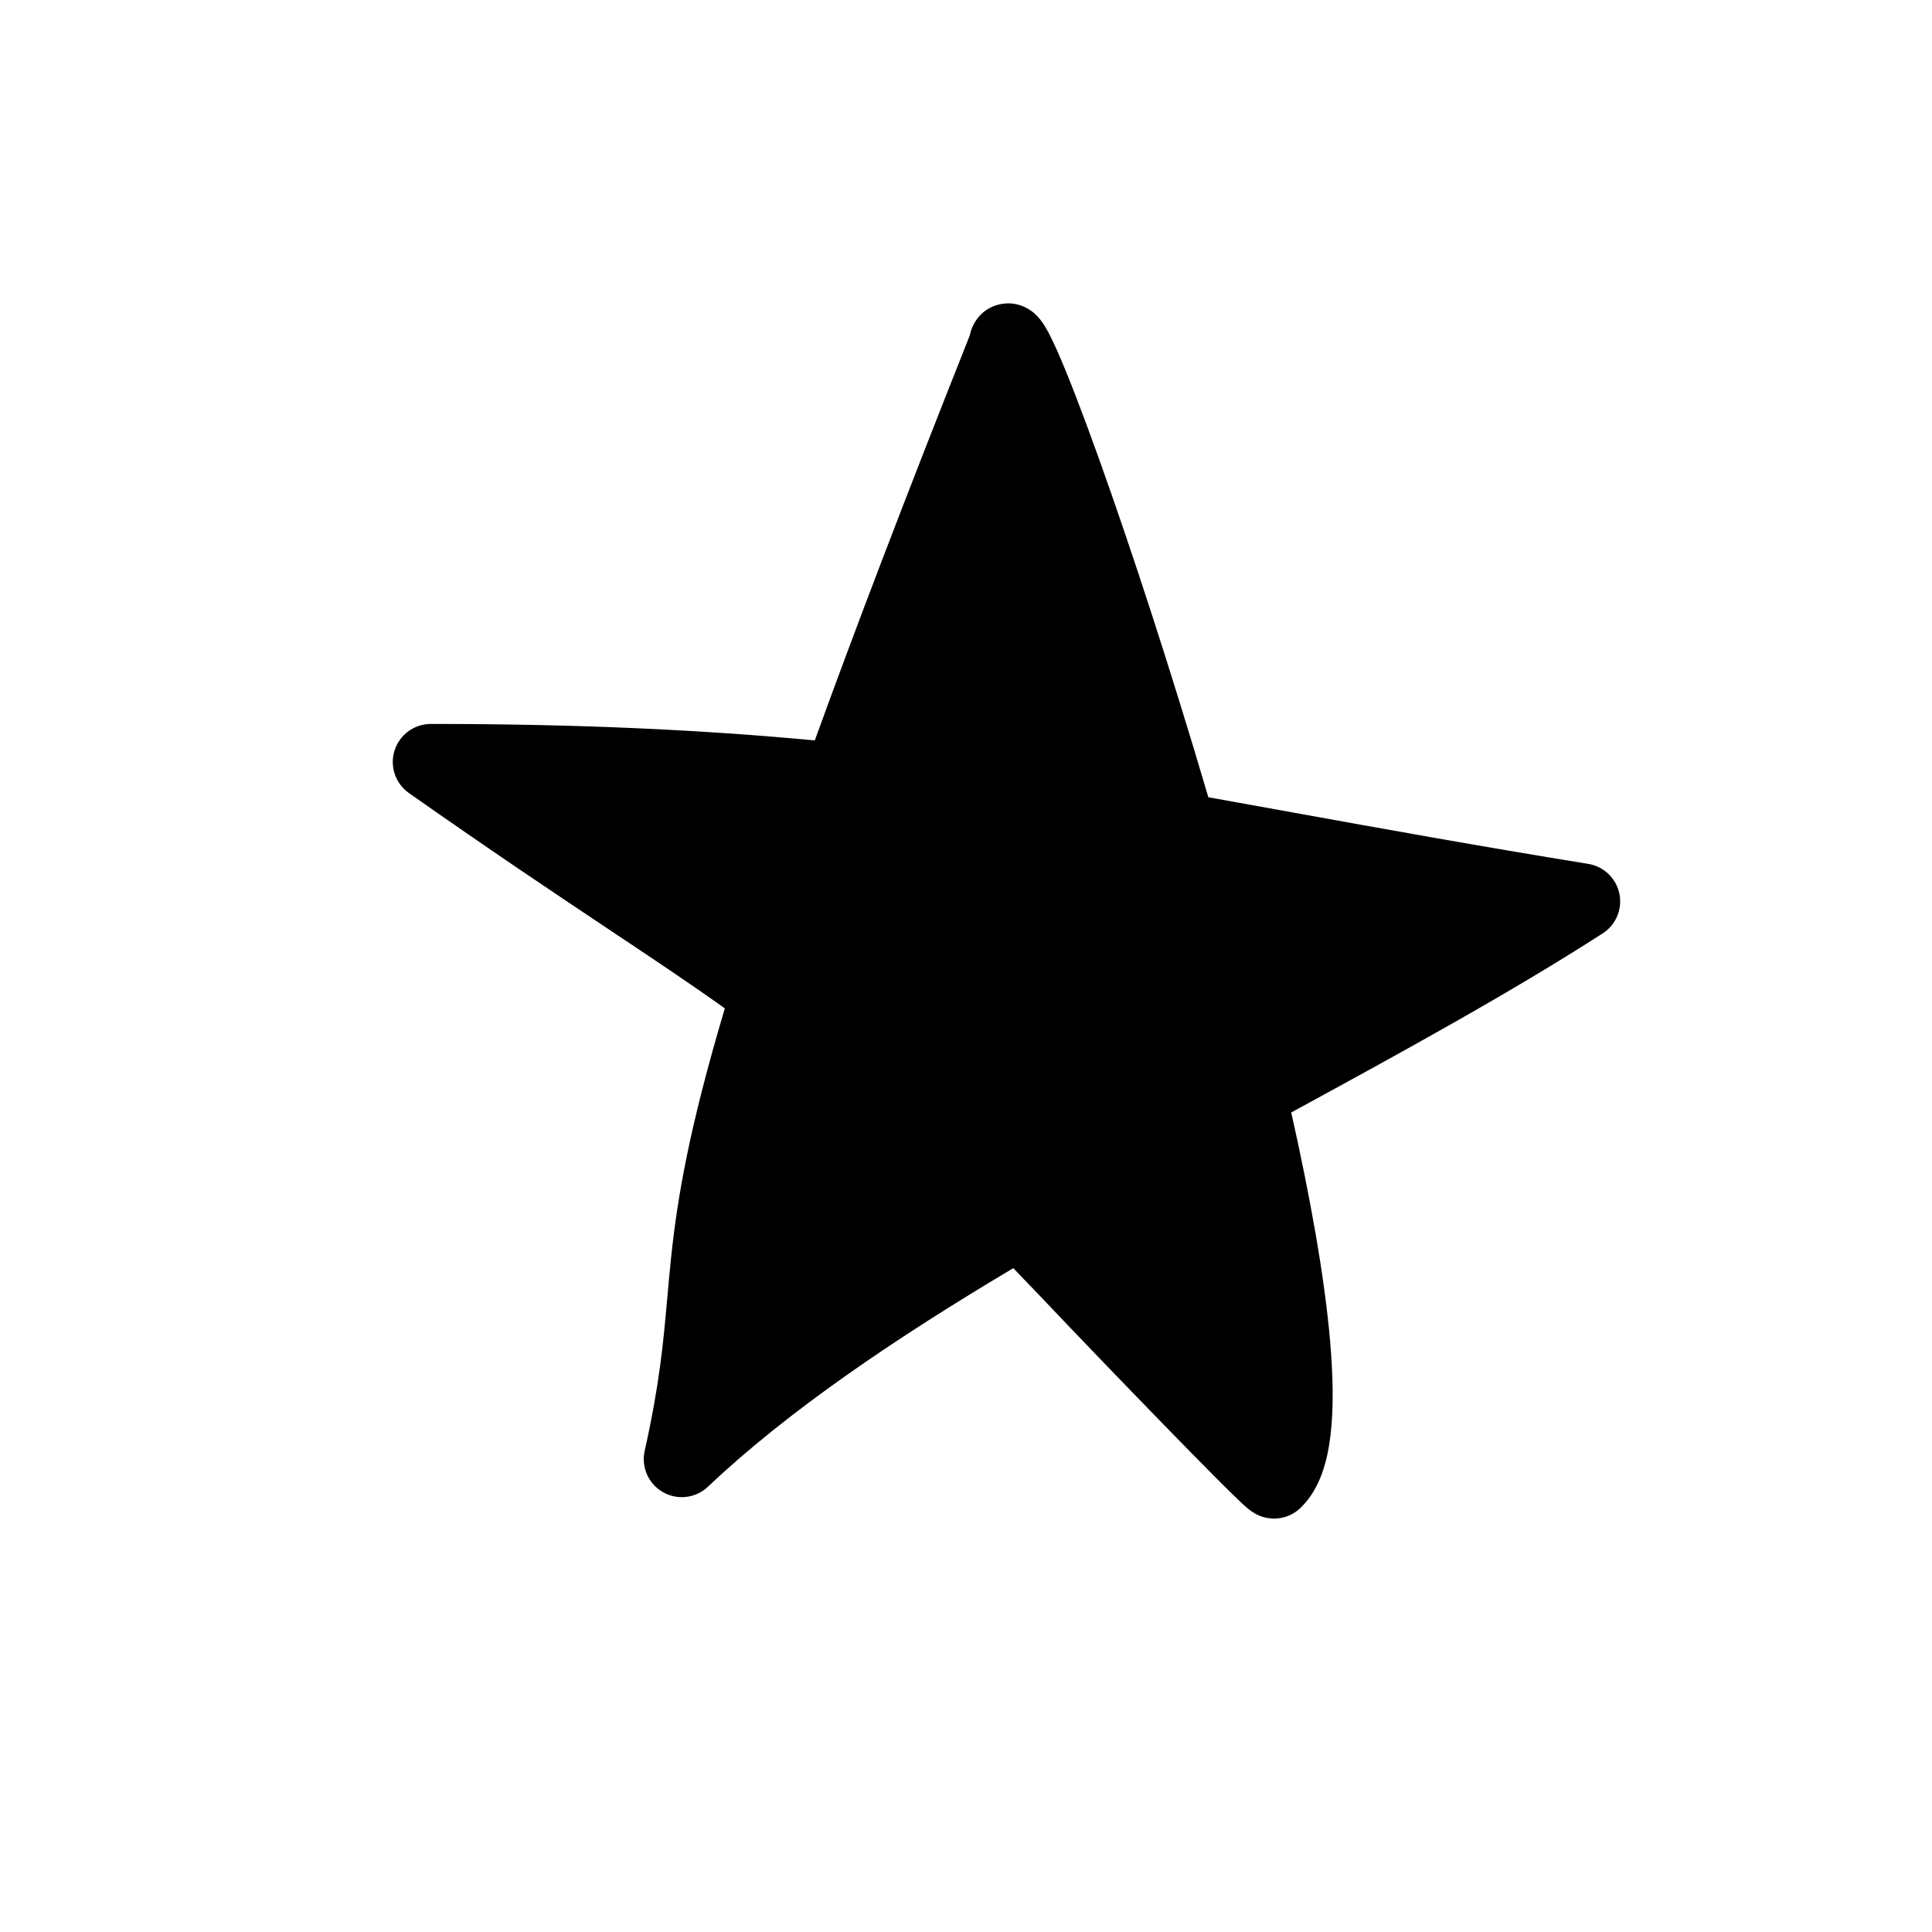 <?xml version="1.0" encoding="UTF-8"?>
<!-- Uploaded to: SVG Repo, www.svgrepo.com, Generator: SVG Repo Mixer Tools -->
<svg fill="#000000" width="800px" height="800px" version="1.1" viewBox="144 144 512 512" xmlns="http://www.w3.org/2000/svg">
 <path d="m573.15 380.82c0.852 4.086-0.902 8.27-4.406 10.527-24.367 15.695-53.172 31.461-82.551 47.469 5.039 22.488 8.809 43.461 10.289 60.465 0.816 9.406 0.973 18.008 0.109 25.156-0.805 6.664-2.727 14.234-8.008 19.234-2.828 2.684-6.106 2.844-7.59 2.746-1.512-0.094-2.644-0.512-3.117-0.695-1.008-0.402-1.738-0.887-1.965-1.035-0.586-0.387-1.074-0.789-1.32-0.992-0.574-0.488-1.238-1.094-1.883-1.703-1.34-1.258-3.144-3.031-5.227-5.109-4.176-4.168-9.703-9.801-15.305-15.562-11.207-11.516-22.875-23.68-25.012-25.938-5.188-5.477-10.047-10.562-14.629-15.309-31.262 18.602-59.629 37.758-80.926 57.926-3.219 3.047-8.051 3.637-11.902 1.445-3.856-2.188-5.828-6.637-4.859-10.961 3.957-17.68 4.941-28.734 5.977-40.414 0.309-3.457 0.621-6.969 1.016-10.719 1.637-15.547 4.617-33.758 14.246-66.125-8.957-6.402-18.543-12.793-30.215-20.578-14.156-9.441-31.211-20.82-53.496-36.477-3.594-2.527-5.141-7.094-3.812-11.281 1.324-4.191 5.211-7.039 9.605-7.039 39.574 0 72.105 1.582 101.76 4.367 10.43-28.785 23.816-63.91 41.062-107.3 0.07-0.363 0.164-0.746 0.285-1.141 0.328-1.059 2.019-5.867 7.637-7.129 5.012-1.129 8.465 1.773 9.039 2.258l0.004 0.004c1.074 0.902 1.801 1.863 2.172 2.375 1.414 1.965 2.832 4.941 4.098 7.801 2.773 6.258 6.574 16.105 10.953 28.312 8.305 23.16 18.941 55.535 29.043 89.879 7.32 1.305 14.777 2.656 22.434 4.043 23.434 4.242 48.789 8.832 78.246 13.617 4.121 0.668 7.398 3.805 8.25 7.887zm-85.613 147.43-0.008-0.004c0.039 0.031 0.043 0.035 0.008 0.004zm-66.641-292.55v-0.102-0.004 0.105z" fill-rule="evenodd"/>
</svg>